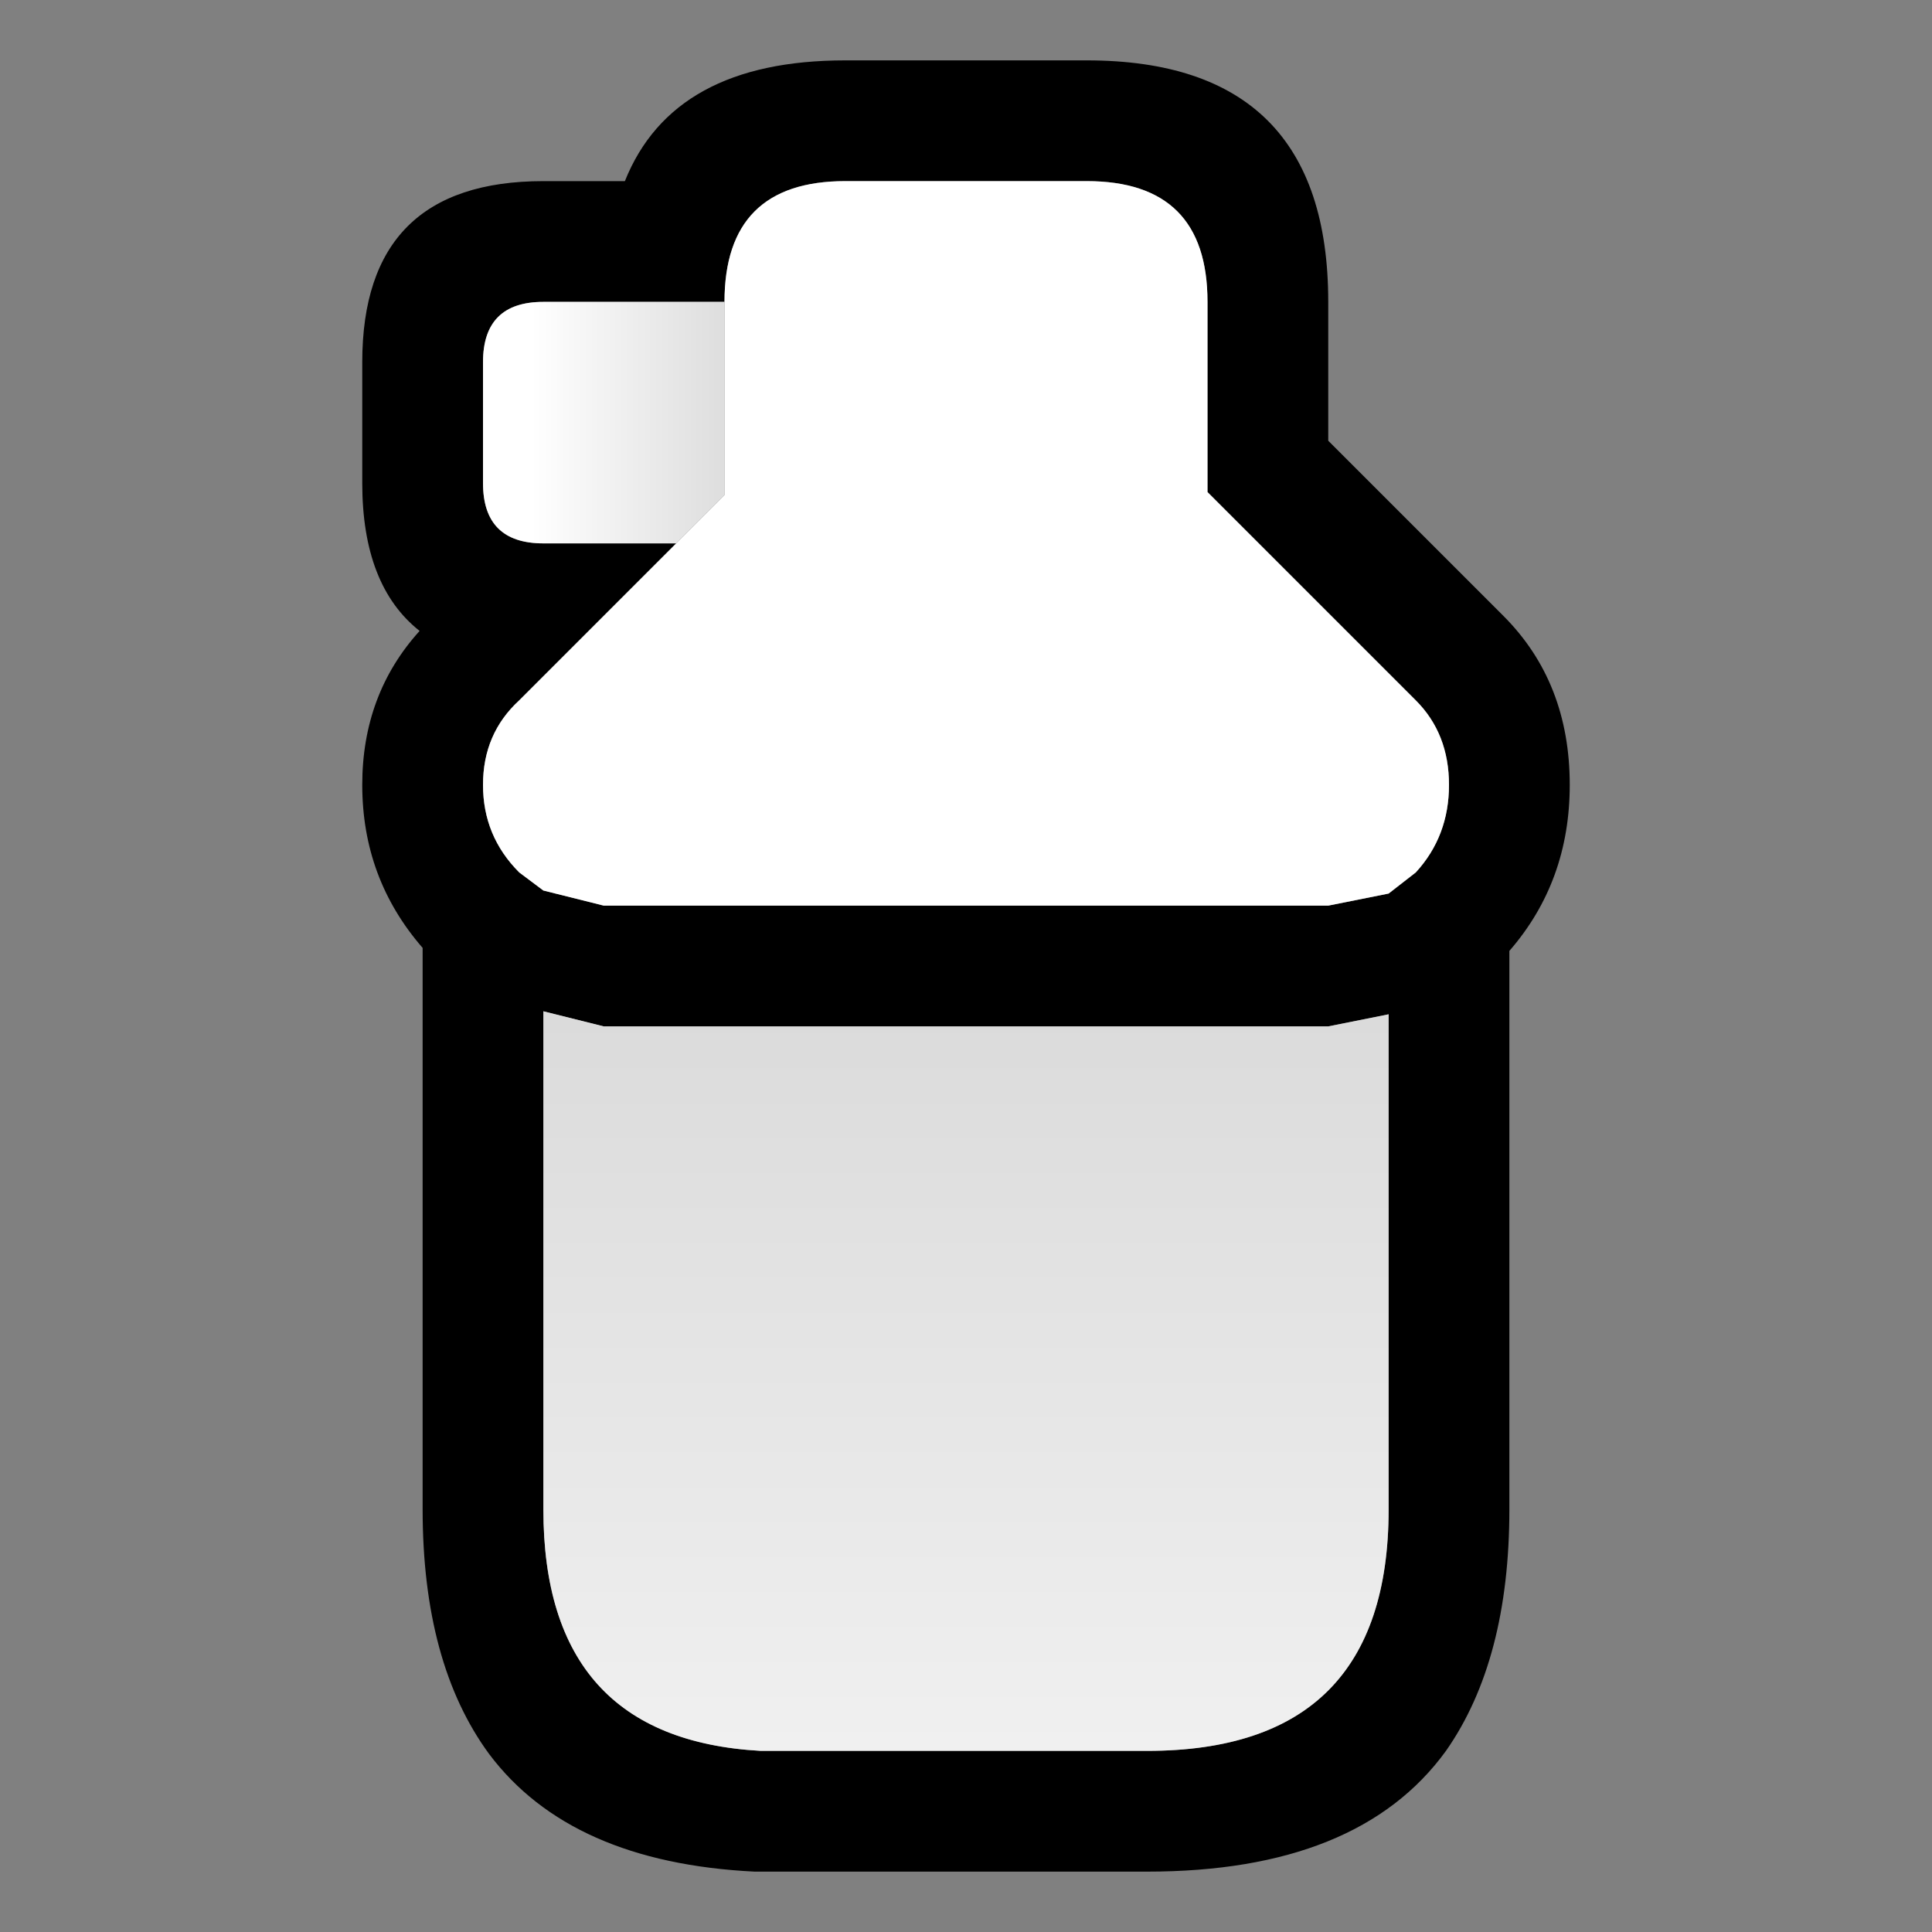 <svg width="32" height="32" xmlns="http://www.w3.org/2000/svg" xmlns:xlink="http://www.w3.org/1999/xlink">
  <rect width="100%" height="100%" fill="#808080" stroke="none"/>
  <defs>
    <linearGradient gradientUnits="userSpaceOnUse" x1="-819.2" x2="819.2" spreadMethod="pad" gradientTransform="matrix(0 -0.018 0.007 0 15.95 22.9)" id="gradient0">
      <stop offset="0" stop-color="#FFFFFF"/>
      <stop offset="1" stop-color="#CCCCCC"/>
    </linearGradient>
    <linearGradient gradientUnits="userSpaceOnUse" x1="-819.2" x2="819.2" spreadMethod="pad" gradientTransform="matrix(0.003 0 0 0.002 11.25 7.15)" id="gradient1">
      <stop offset="0" stop-color="#FFFFFF"/>
      <stop offset="1" stop-color="#CCCCCC"/>
    </linearGradient>
  </defs>
  <g>
    <path stroke="none" fill="#000000" d="M25 25 Q25 27.5 23.95 29 22.5 31 19 31 L12.6 31 12.5 31 Q9.45 30.85 8.1 29.05 7 27.55 7 25 L7 15.7 Q6 14.55 6 13 6 11.5 6.95 10.45 6 9.7 6 8 L6 6 Q6 3 9 3 L10.35 3 Q11.15 1 14 1 L18 1 Q22 1 22 5 L22 7.3 24.9 10.2 Q26 11.3 26 13 26 14.6 25 15.75 L25 25 M11.2 9 L8.6 11.6 Q8 12.15 8 13 8 13.85 8.6 14.45 L9 14.75 10 15 22 15 23 14.8 23.45 14.45 Q24 13.85 24 13 24 12.15 23.45 11.6 L20 8.15 20 5 Q20 3 18 3 L14 3 Q12 3 12 5 L9 5 Q8 5 8 6 L8 8 Q8 9 9 9 L11.2 9 M23 25 L23 17 23 16.8 22 17 10 17 9 16.75 9 17 9 25 Q9 28.8 12.6 29 L19 29 Q23 29 23 25"/>
    <path stroke="none" fill="url(#gradient0)" d="M23 25 Q23 29 19 29 L12.6 29 Q9 28.8 9 25 L9 17 9 16.75 10 17 22 17 23 16.8 23 17 23 25"/>
    <path stroke="none" fill="#FFFFFF" d="M12 5 Q12 3 14 3 L18 3 Q20 3 20 5 L20 8.15 23.45 11.6 Q24 12.15 24 13 24 13.85 23.45 14.45 L23 14.8 22 15 10 15 9 14.75 8.6 14.45 Q8 13.85 8 13 8 12.15 8.6 11.6 L11.2 9 12 8.2 12 5"/>
    <path stroke="none" fill="url(#gradient1)" d="M12 5 L12 8.2 11.2 9 9 9 Q8 9 8 8 L8 6 Q8 5 9 5 L12 5"/>
  </g>
</svg>